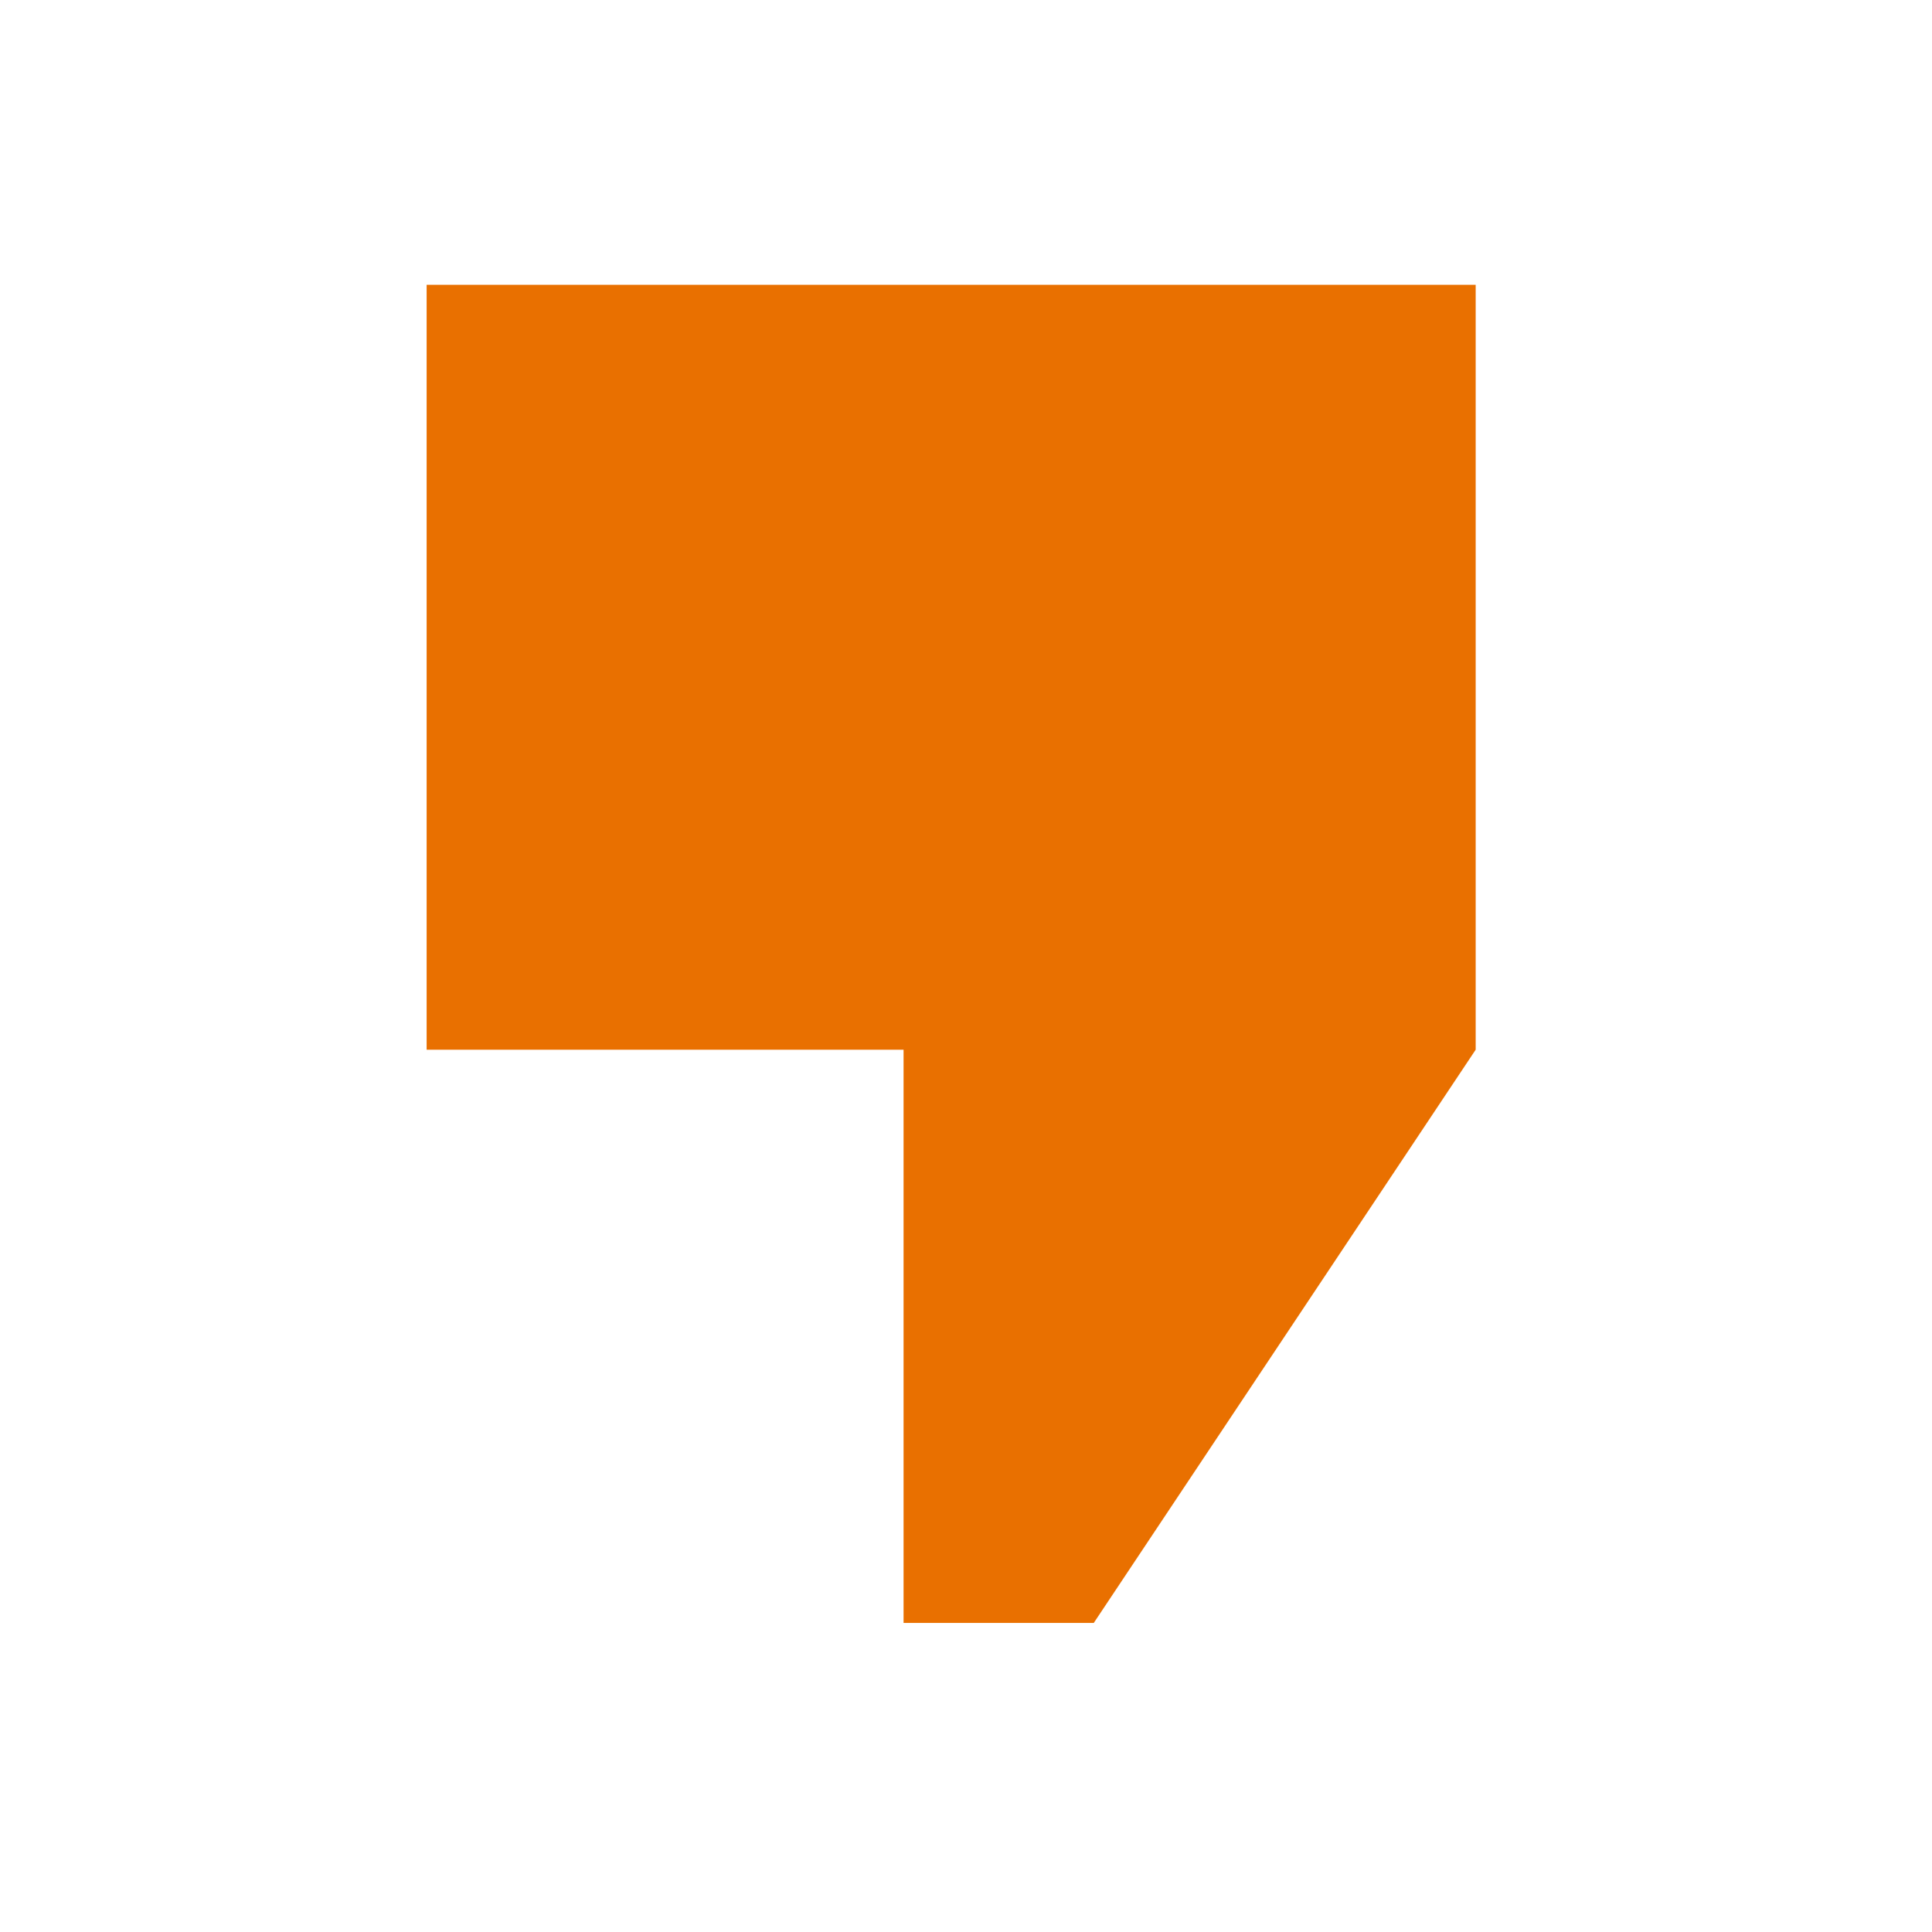 <?xml version="1.0" encoding="UTF-8"?>
<svg xmlns="http://www.w3.org/2000/svg" xmlns:xlink="http://www.w3.org/1999/xlink" width="63" zoomAndPan="magnify" viewBox="0 0 47.25 47.25" height="63" preserveAspectRatio="xMidYMid meet" version="1.0">
  <defs>
    <clipPath id="12731c5608">
      <path d="M 10.281 6.773 L 36.121 6.773 L 36.121 39.996 L 10.281 39.996 Z M 10.281 6.773 " clip-rule="nonzero"></path>
    </clipPath>
  </defs>
  <g clip-path="url(#12731c5608)">
    <path fill="#e97000" d="M 10.434 25.672 L 22.098 25.672 L 22.098 39.691 L 26.75 39.691 L 36.09 25.672 L 36.09 6.965 L 10.434 6.965 Z M 10.434 25.672 " fill-opacity="1" fill-rule="evenodd"></path>
  </g>
</svg>
